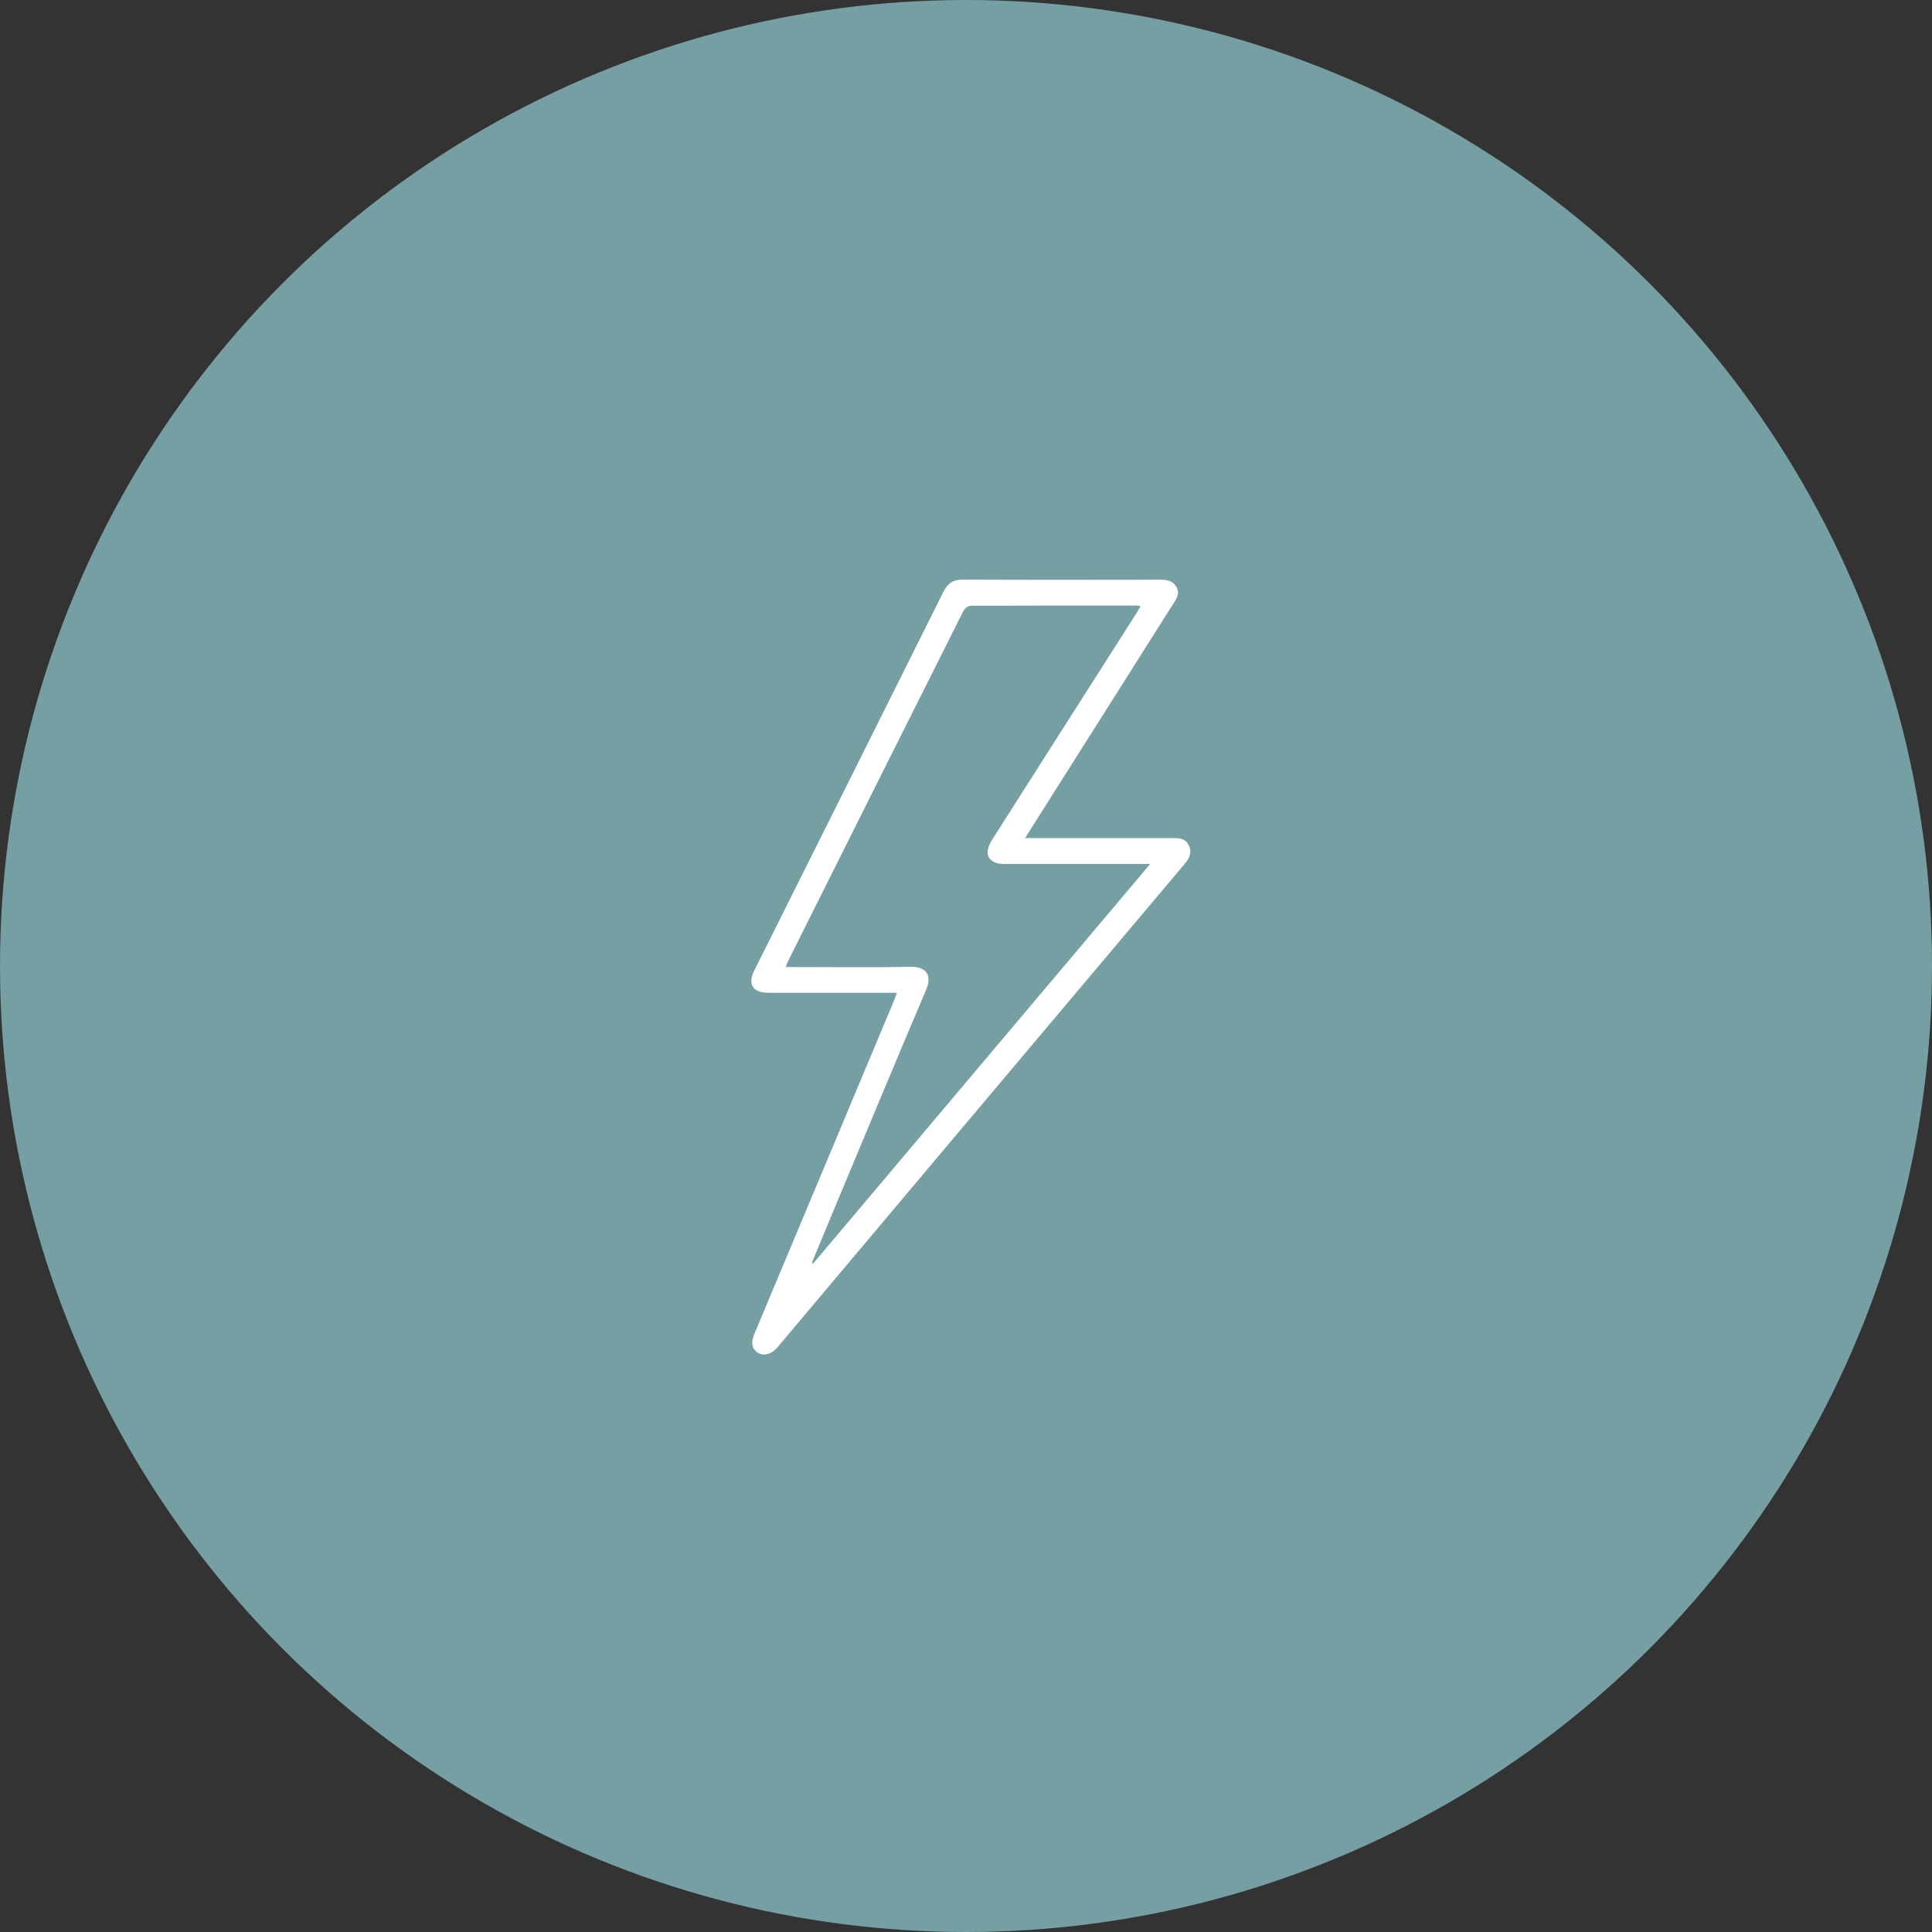 <svg xmlns="http://www.w3.org/2000/svg" fill="none" viewBox="0 0 90 90" height="90" width="90">
<rect x="0" y="0" width="90" height="90" fill="#333333" stroke="none"/>
<circle fill="#759FA3" transform="matrix(1 0 0 -1 0 90)" r="45" cy="45" cx="45"></circle>
<path fill="white" d="M41.788 46.247H41.362C39.507 46.247 37.651 46.247 35.795 46.247C35.061 46.247 34.815 45.852 35.142 45.199C38.079 39.322 41.021 33.446 43.95 27.565C44.148 27.17 44.406 26.997 44.856 27C47.91 27.015 50.963 27.01 54.016 27.005C54.338 27.005 54.629 27.035 54.804 27.347C54.984 27.663 54.794 27.906 54.637 28.154C52.431 31.643 50.224 35.132 48.019 38.618C47.945 38.735 47.872 38.851 47.755 39.041C47.948 39.041 48.067 39.041 48.188 39.041C50.325 39.041 52.462 39.041 54.601 39.041C54.93 39.041 55.244 39.049 55.396 39.416C55.541 39.763 55.373 40.021 55.161 40.274C51.34 44.806 47.52 49.341 43.699 53.875C41.256 56.774 38.816 59.678 36.375 62.577C36.299 62.666 36.225 62.757 36.142 62.843C35.896 63.096 35.542 63.172 35.314 63.023C35.038 62.843 34.967 62.557 35.122 62.187C36.101 59.843 37.084 57.501 38.066 55.159C39.261 52.308 40.456 49.457 41.649 46.606C41.692 46.502 41.73 46.396 41.785 46.249L41.788 46.247ZM37.815 58.827C37.836 58.84 37.856 58.853 37.876 58.865C43.094 52.678 48.312 46.49 53.581 40.246C52.604 40.246 51.723 40.246 50.842 40.246C49.479 40.246 48.117 40.246 46.755 40.246C46.302 40.246 45.988 40.024 46.006 39.682C46.016 39.487 46.115 39.279 46.224 39.107C48.457 35.593 50.697 32.086 52.935 28.575C53.001 28.471 53.059 28.362 53.13 28.241C53.059 28.223 53.026 28.21 52.996 28.21C50.401 28.21 47.806 28.205 45.211 28.218C45.094 28.218 44.927 28.36 44.869 28.479C42.145 33.904 39.428 39.335 36.714 44.766C36.674 44.844 36.651 44.933 36.608 45.049H37.028C38.826 45.049 40.623 45.072 42.418 45.039C43.097 45.026 43.451 45.381 43.142 46.108C41.684 49.533 40.259 52.974 38.823 56.407C38.486 57.212 38.152 58.02 37.818 58.827H37.815Z"></path>
</svg>
